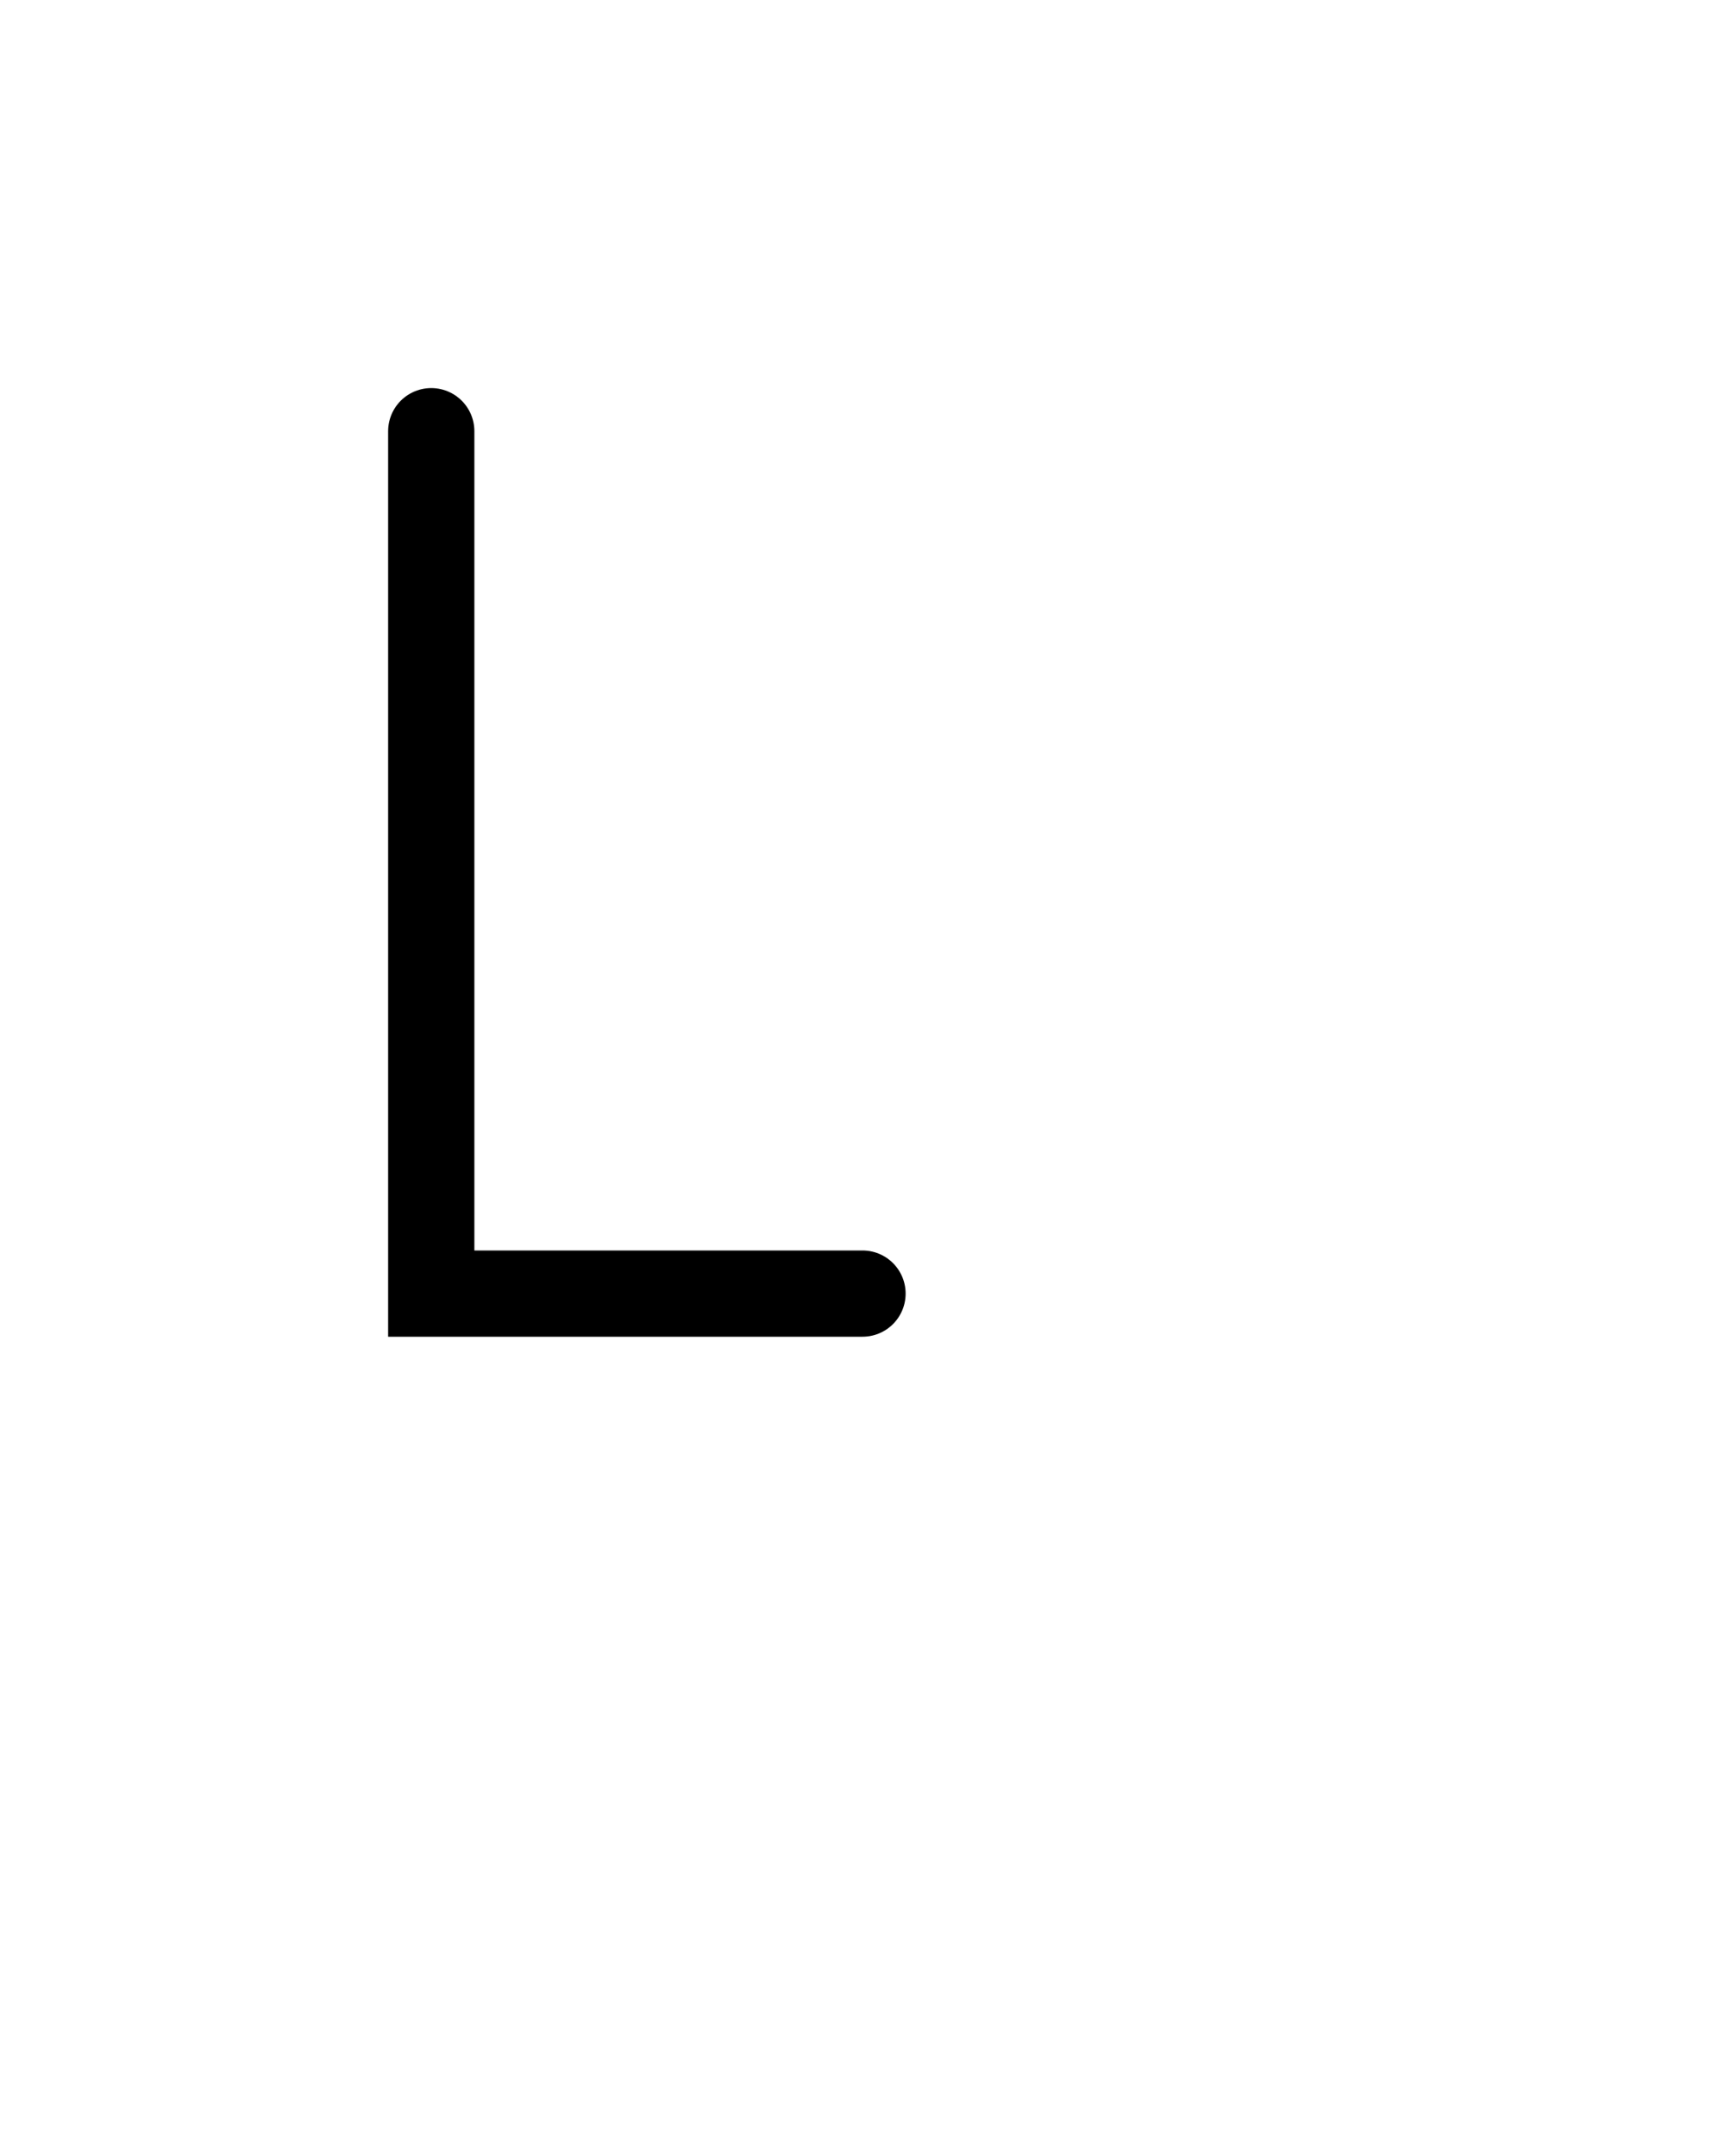 <svg xmlns="http://www.w3.org/2000/svg" width="40.0" height="50.0" style="fill:none; stroke-linecap:round;">
    <rect width="100%" height="100%" fill="#FFFFFF" />
<path stroke="#000000" stroke-width="2" d="M 20,50" />
<path stroke="#000000" stroke-width="2" d="M 10,10 10,30 20,30" />
</svg>